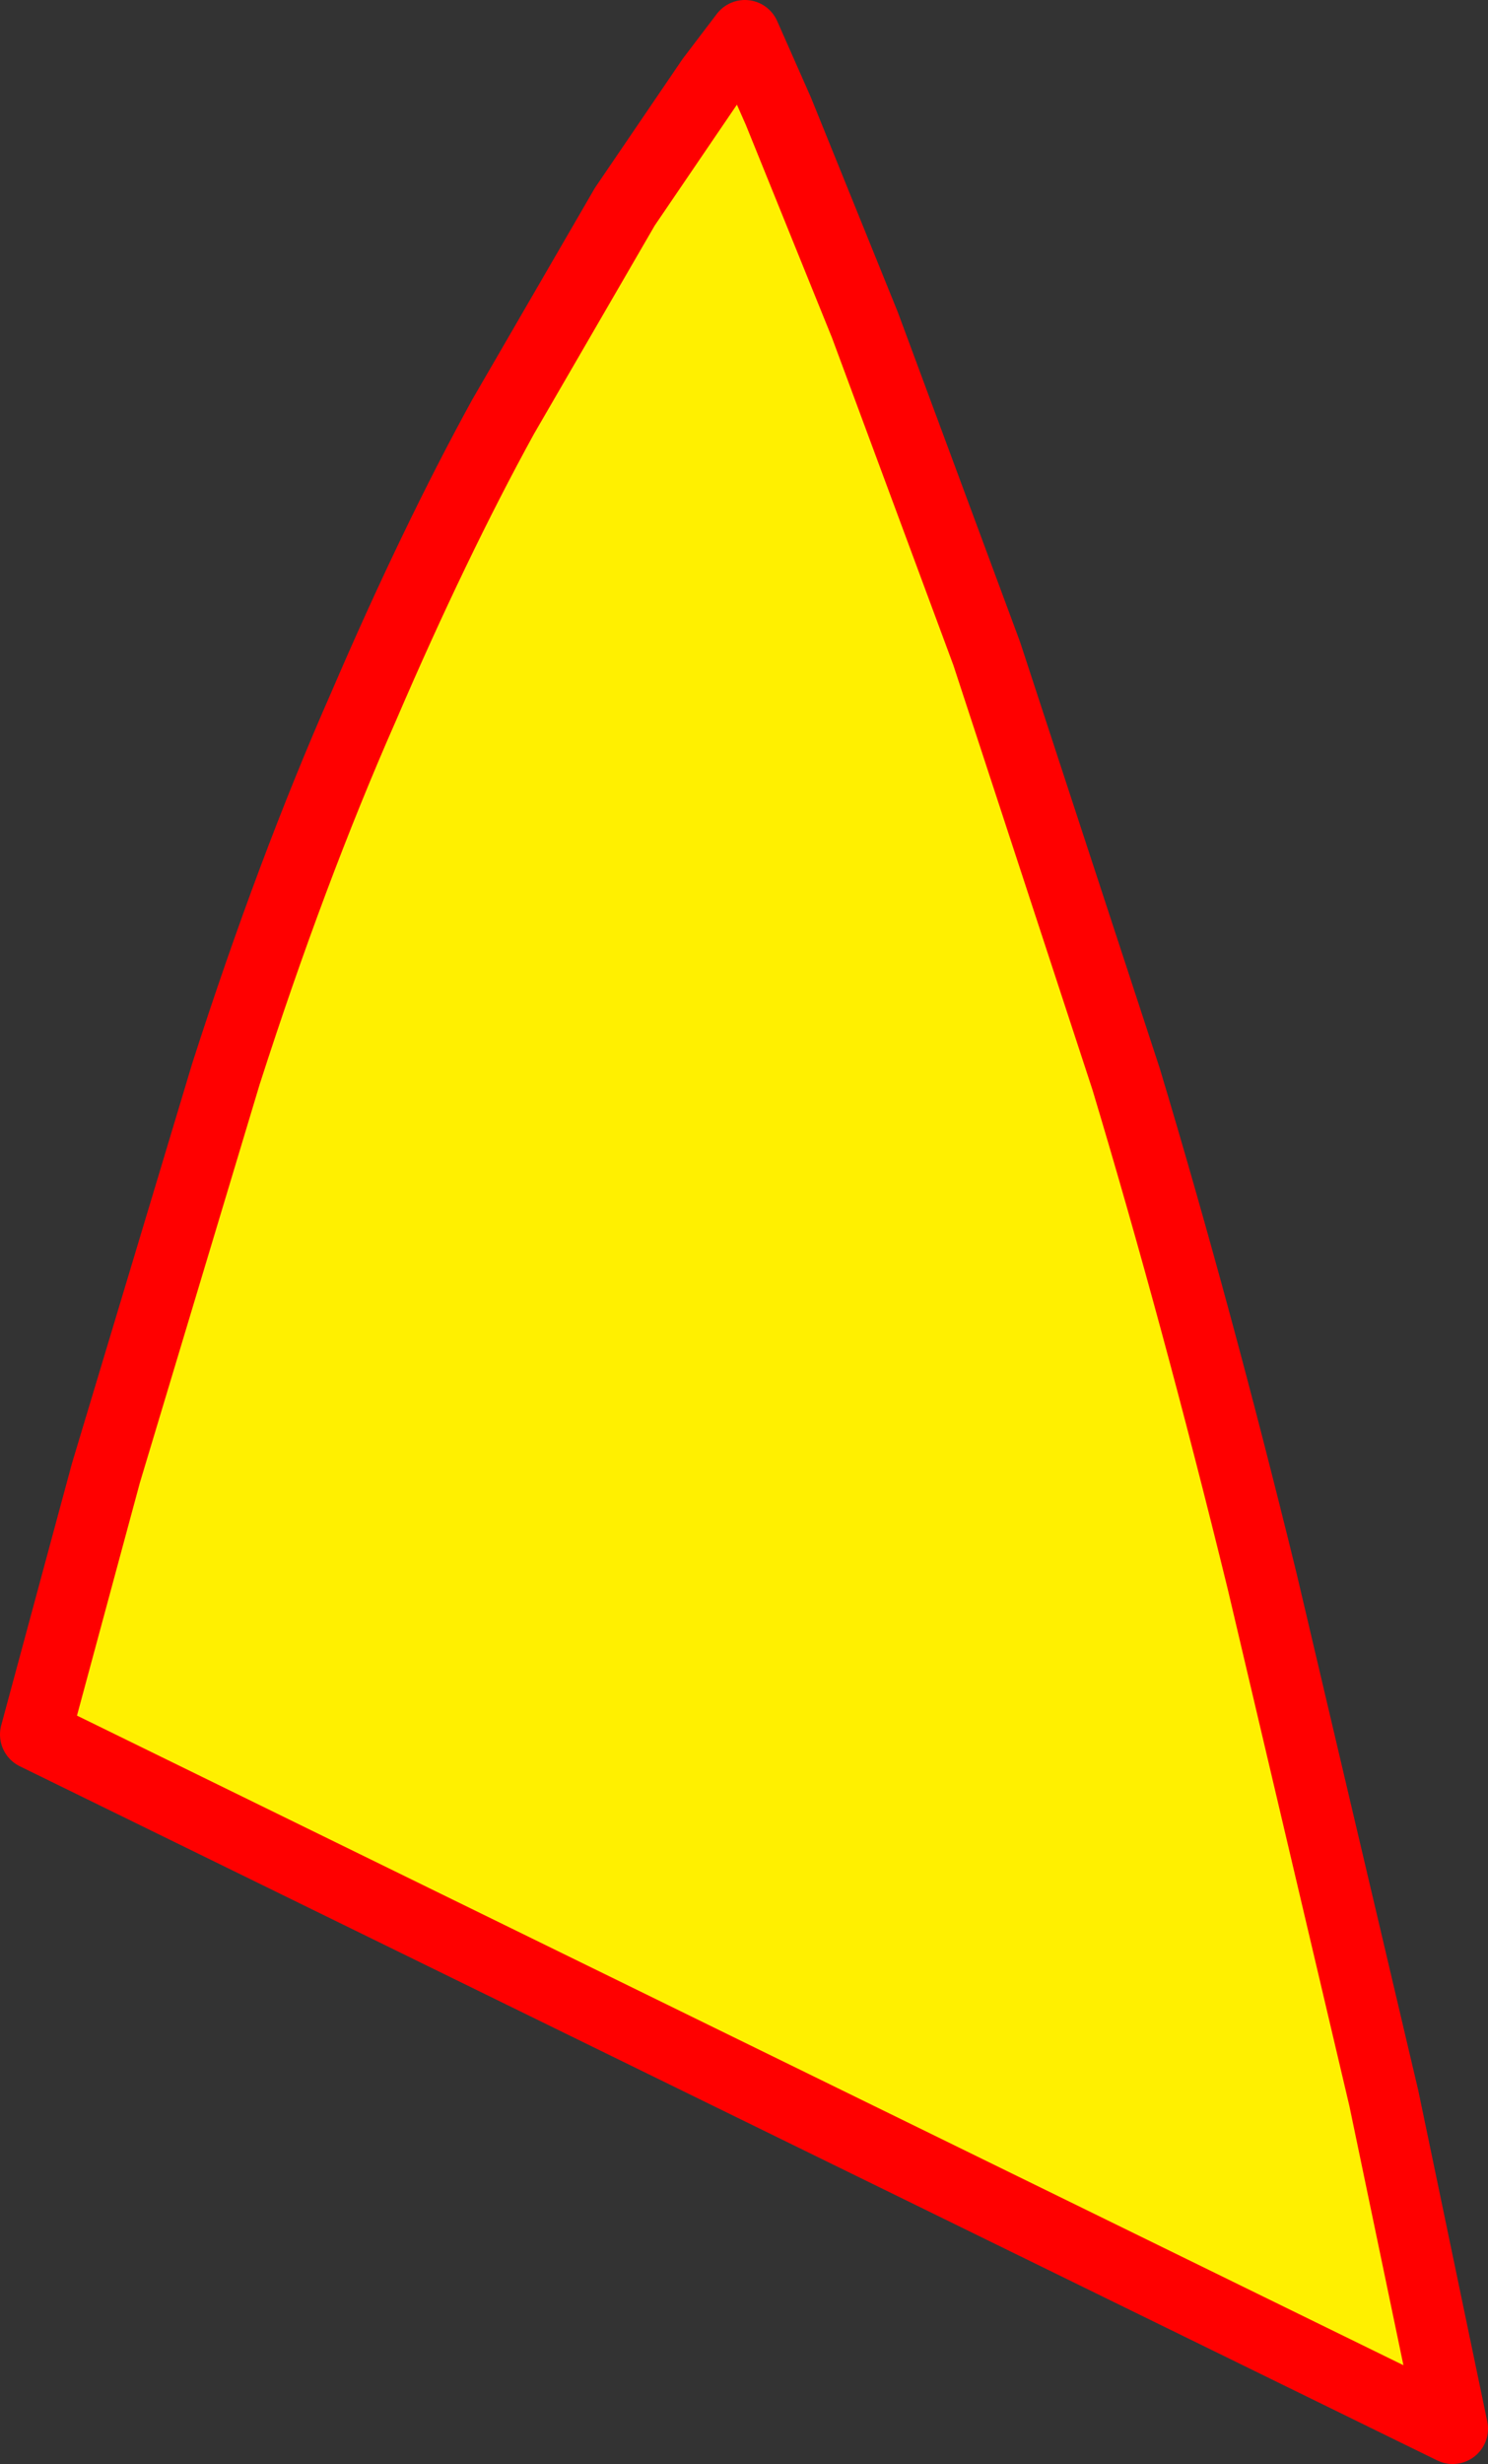 <?xml version="1.0" encoding="UTF-8" standalone="no"?>
<svg xmlns:xlink="http://www.w3.org/1999/xlink" height="69.75px" width="42.15px" xmlns="http://www.w3.org/2000/svg">
  <rect width="100%" height="100%" fill="#333333" stroke="none"/>
  <g transform="matrix(1.0, 0.0, 0.0, 1.0, 16.8, -31.45)">
    <path d="M7.7 40.65 L11.15 49.95 15.1 62.0 Q17.1 68.65 18.95 76.2 L22.4 90.85 24.35 100.2 -15.8 80.55 -13.8 73.15 -10.4 61.85 Q-8.55 56.1 -6.5 51.45 -4.5 46.8 -2.55 43.25 L0.9 37.3 3.35 33.7 4.3 32.45 5.25 34.6 7.7 40.65" fill="#fff000" fill-rule="evenodd" stroke="none"/>
    <path d="M7.7 40.65 L11.15 49.95 15.1 62.0 Q17.1 68.65 18.95 76.2 L22.4 90.85 24.35 100.2 -15.8 80.55 -13.8 73.15 -10.4 61.85 Q-8.55 56.1 -6.5 51.45 -4.5 46.8 -2.55 43.25 L0.9 37.3 3.35 33.7 4.3 32.45 5.25 34.6 7.7 40.65 Z" fill="none" stroke="#ff0000" stroke-linecap="round" stroke-linejoin="round" stroke-width="2.0"/>
  </g>
</svg>
